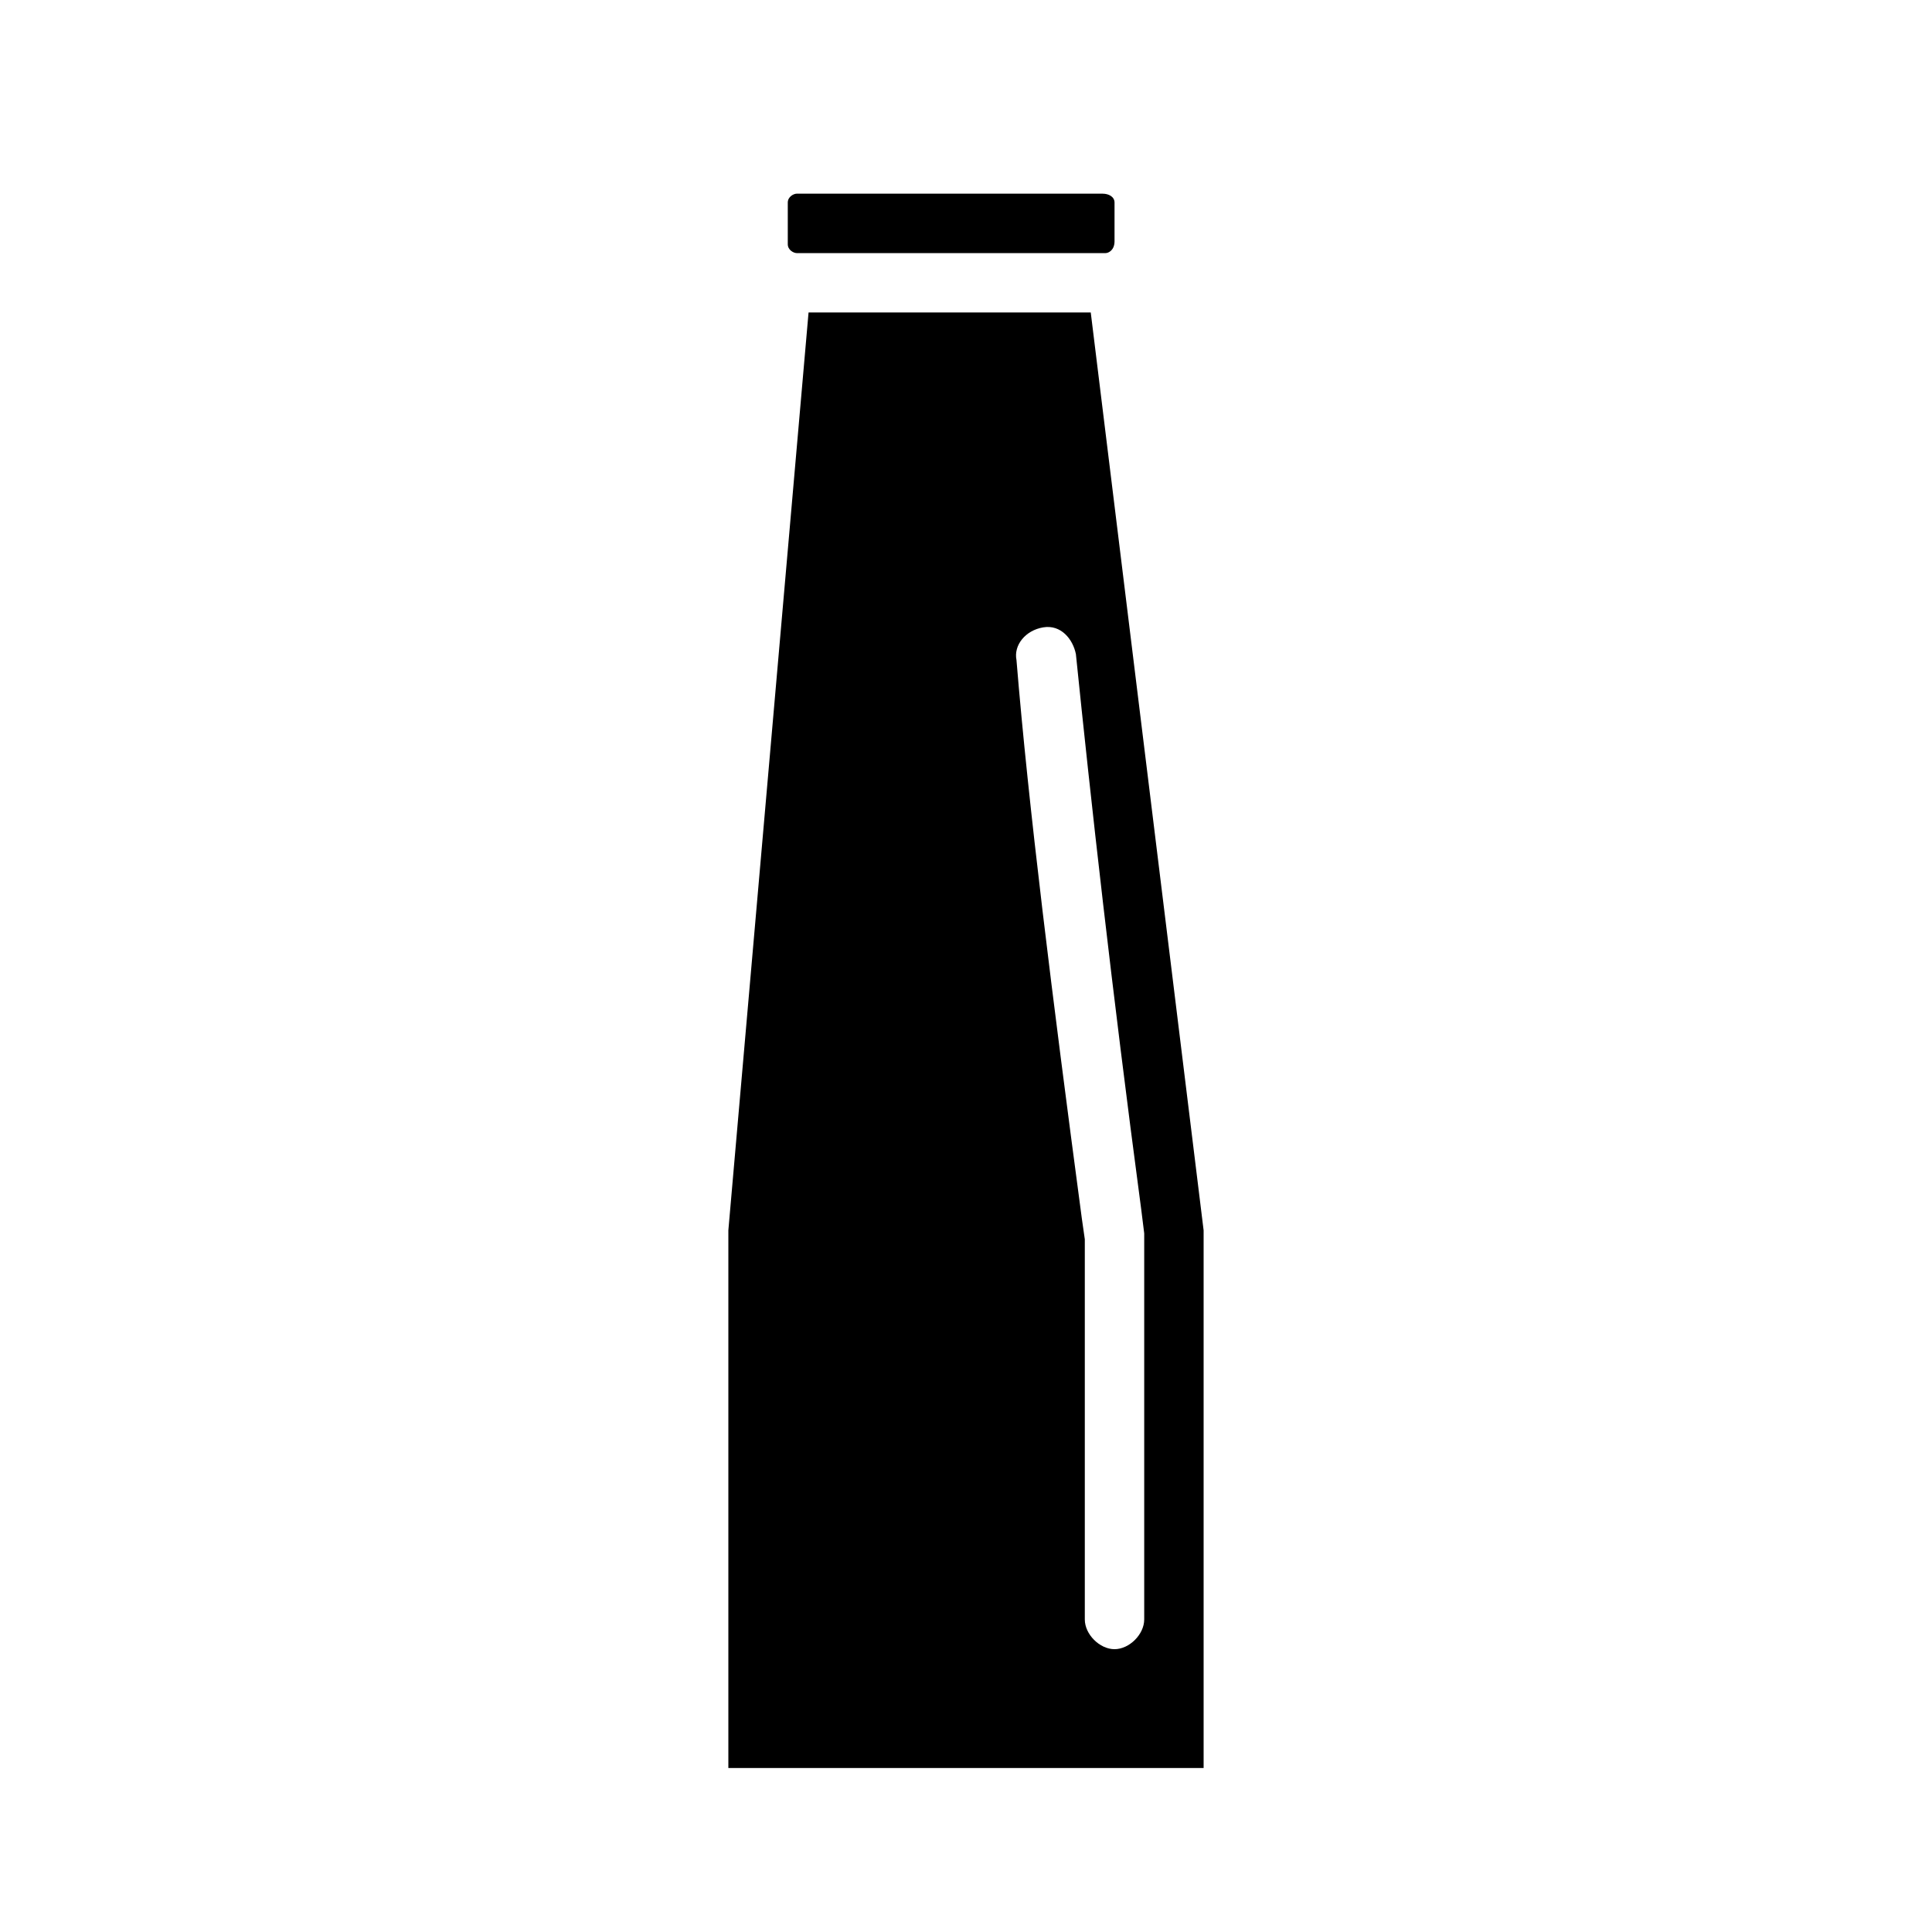 <?xml version="1.0" encoding="UTF-8"?>
<!-- Uploaded to: ICON Repo, www.svgrepo.com, Generator: ICON Repo Mixer Tools -->
<svg fill="#000000" width="800px" height="800px" version="1.1" viewBox="144 144 512 512" xmlns="http://www.w3.org/2000/svg">
 <g>
  <path d="m352.77 208.71v-11.02c0-1.574 1.574-2.363 2.363-2.363h81.082c1.574 0 3.148 0.789 3.148 2.363v10.234c0 2.359-1.574 3.148-2.363 3.148h-81.867c-0.789 0-2.363-0.789-2.363-2.363z"/>
  <path d="m433.06 226.81h-74.785l-21.254 243.25v142.48h125.95v-142.48zm14.168 346.37c0 3.938-3.938 7.871-7.871 7.871-3.938 0-7.871-3.938-7.871-7.871v-100.76l-0.789-5.512c-7.871-59.039-14.168-109.42-17.32-147.99-0.789-3.938 2.363-7.871 7.086-8.66 4.723-0.789 7.871 3.148 8.66 7.086 3.938 38.574 9.445 88.168 17.32 147.21l0.785 6.297v0.789z"/>
 </g>
</svg>